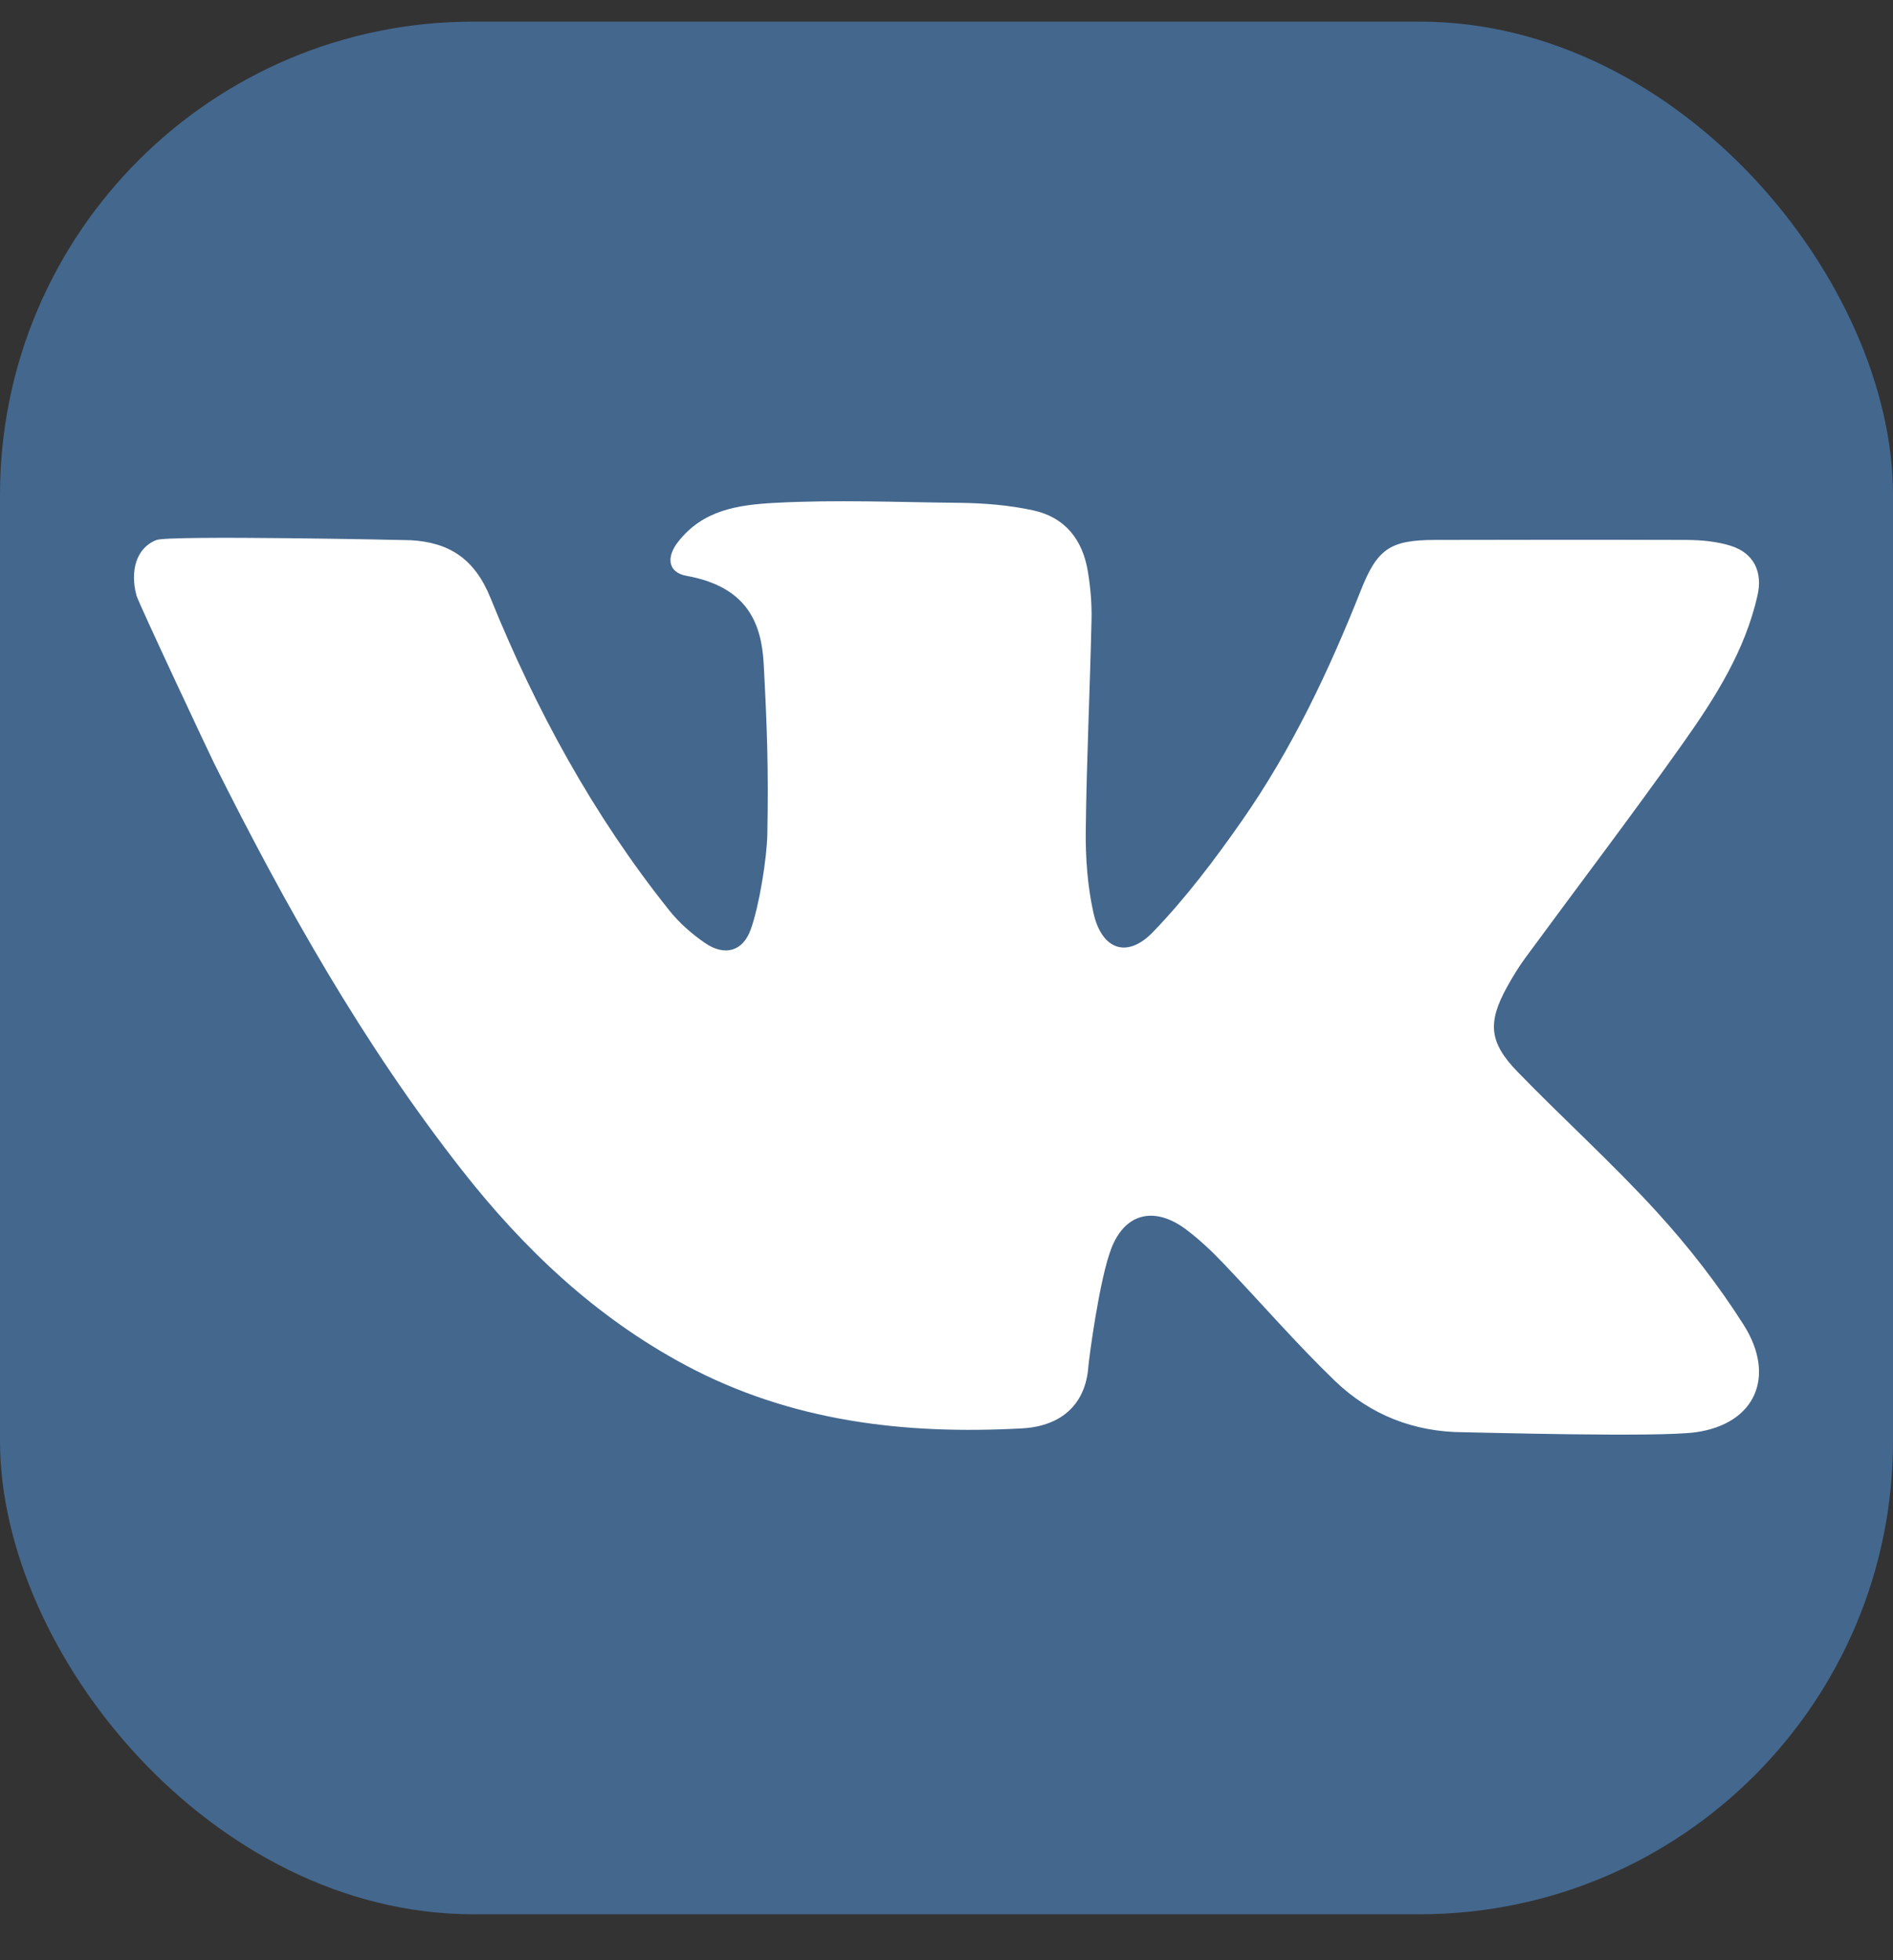 <?xml version="1.0" encoding="UTF-8"?> <svg xmlns="http://www.w3.org/2000/svg" width="28" height="29" viewBox="0 0 28 29" fill="none"><rect x="0" y="0" width="28" height="29" fill="#333333" stroke="none"/> <g clip-path="url(#clip0)"> <path d="M28 0.32H0V28.32H28V0.32Z" fill="#44678D"></path> <path d="M7.253 8.841C7.924 10.498 8.775 12.06 9.895 13.463C10.043 13.65 10.231 13.816 10.428 13.951C10.716 14.149 10.988 14.079 11.105 13.749C11.229 13.404 11.343 12.703 11.35 12.339C11.368 11.39 11.347 10.768 11.296 9.82C11.263 9.213 11.047 8.68 10.154 8.519C9.878 8.469 9.852 8.242 10.03 8.016C10.399 7.544 10.912 7.469 11.47 7.439C12.373 7.391 13.279 7.43 14.184 7.439C14.552 7.443 14.922 7.472 15.285 7.551C15.758 7.655 16.012 7.987 16.09 8.448C16.13 8.687 16.151 8.932 16.145 9.173C16.122 10.209 16.072 11.244 16.06 12.28C16.055 12.686 16.085 13.103 16.172 13.498C16.293 14.05 16.669 14.188 17.053 13.79C17.541 13.284 17.971 12.714 18.374 12.136C19.108 11.083 19.655 9.929 20.127 8.738C20.37 8.123 20.557 7.99 21.218 7.988C22.46 7.985 23.703 7.984 24.945 7.988C25.165 7.989 25.396 8.01 25.604 8.076C25.941 8.184 26.075 8.459 25.996 8.809C25.812 9.627 25.369 10.323 24.896 10.992C24.136 12.065 23.339 13.112 22.561 14.172C22.462 14.307 22.374 14.452 22.293 14.598C22.002 15.124 22.022 15.419 22.446 15.856C23.122 16.553 23.845 17.205 24.499 17.921C24.975 18.442 25.415 19.007 25.792 19.602C26.268 20.354 25.974 21.063 25.084 21.189C24.523 21.268 21.788 21.189 21.646 21.189C20.911 21.186 20.266 20.93 19.747 20.431C19.17 19.875 18.645 19.265 18.09 18.685C17.924 18.51 17.745 18.342 17.553 18.196C17.099 17.85 16.654 17.927 16.442 18.459C16.261 18.917 16.105 20.118 16.098 20.221C16.059 20.757 15.718 21.099 15.117 21.132C13.382 21.226 11.701 21.033 10.134 20.194C8.807 19.483 7.747 18.478 6.828 17.305C5.37 15.444 4.218 13.397 3.166 11.29C3.112 11.183 2.046 8.915 2.018 8.808C1.923 8.45 2.011 8.107 2.314 7.989C2.503 7.916 6.016 7.989 6.074 7.992C6.635 8.023 7.017 8.259 7.253 8.841Z" fill="white"></path> </g> <defs> <clipPath id="clip0"> <rect y="0.32" width="28" height="28" rx="7" fill="white"></rect> </clipPath> </defs> </svg> 